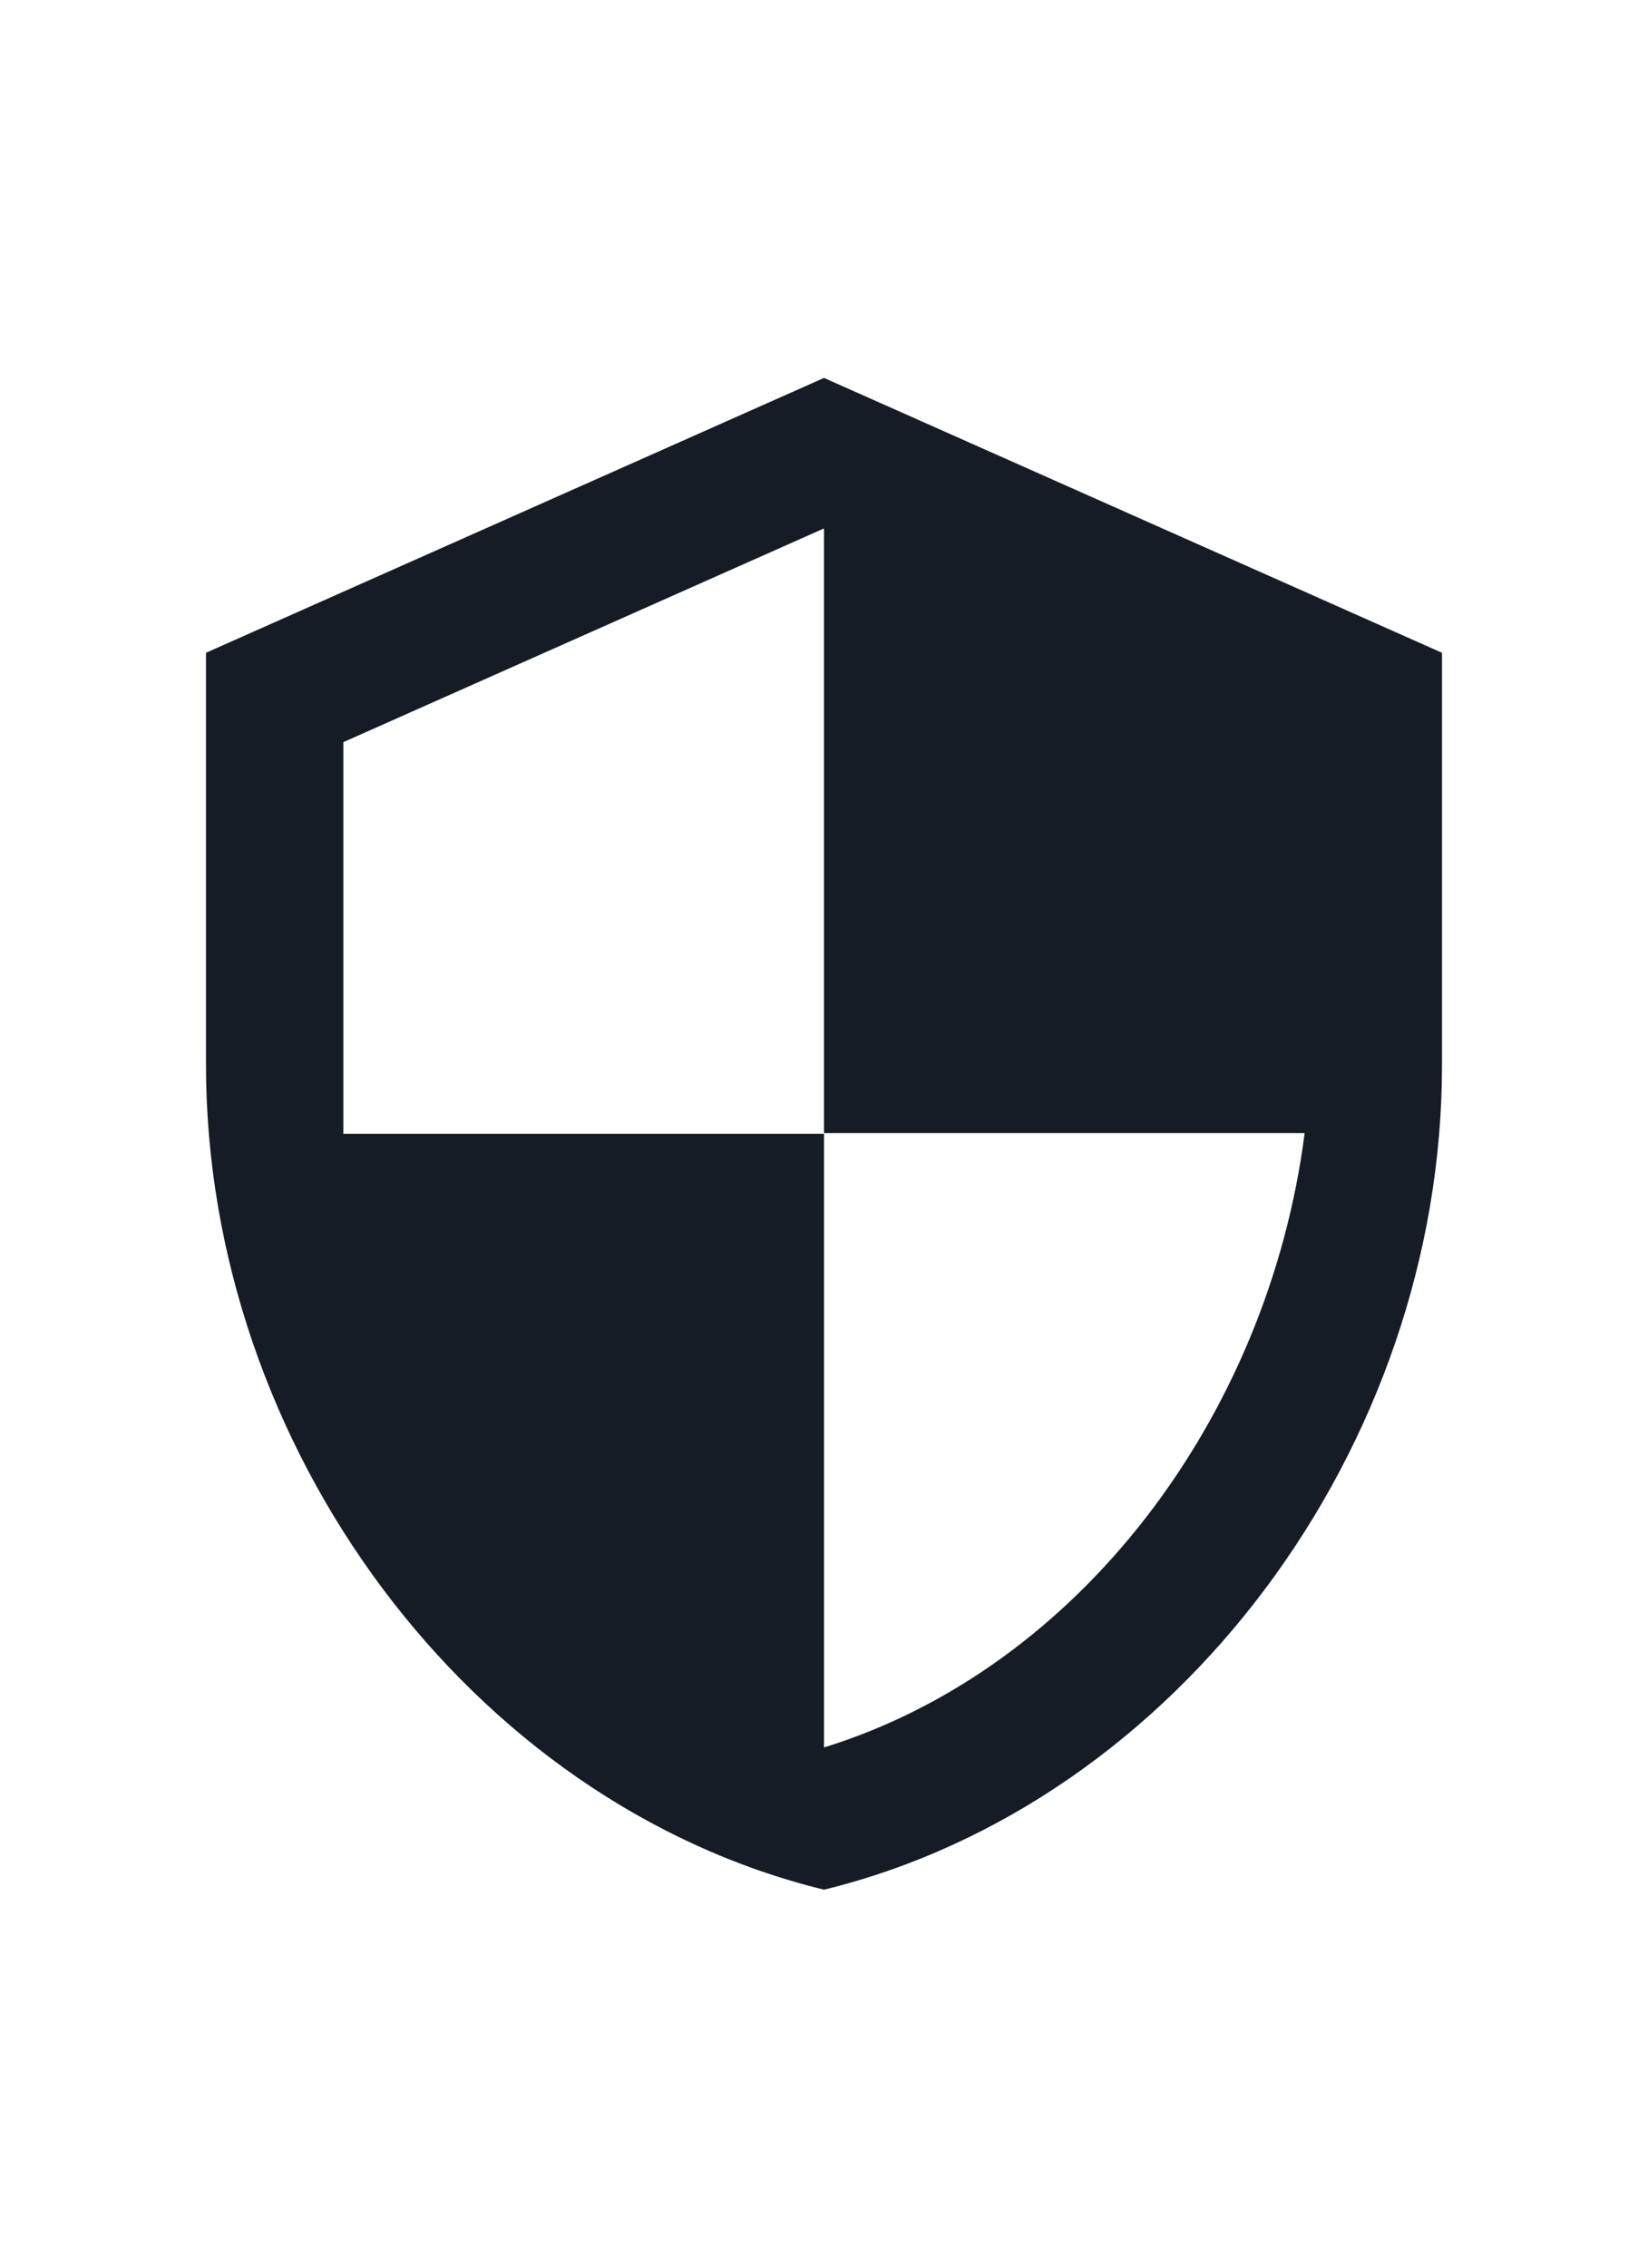 <svg width="32" height="44" viewBox="0 0 32 44" fill="none" xmlns="http://www.w3.org/2000/svg">
<path d="M16 7.333L4 12.666V20.666C4 28.066 9.12 34.986 16 36.666C22.88 34.986 28 28.066 28 20.666V12.666L16 7.333ZM16 21.986H25.333C24.627 27.48 20.96 32.373 16 33.906V22H6.667V14.4L16 10.253V21.986Z" fill="#161C26"/>
</svg>
